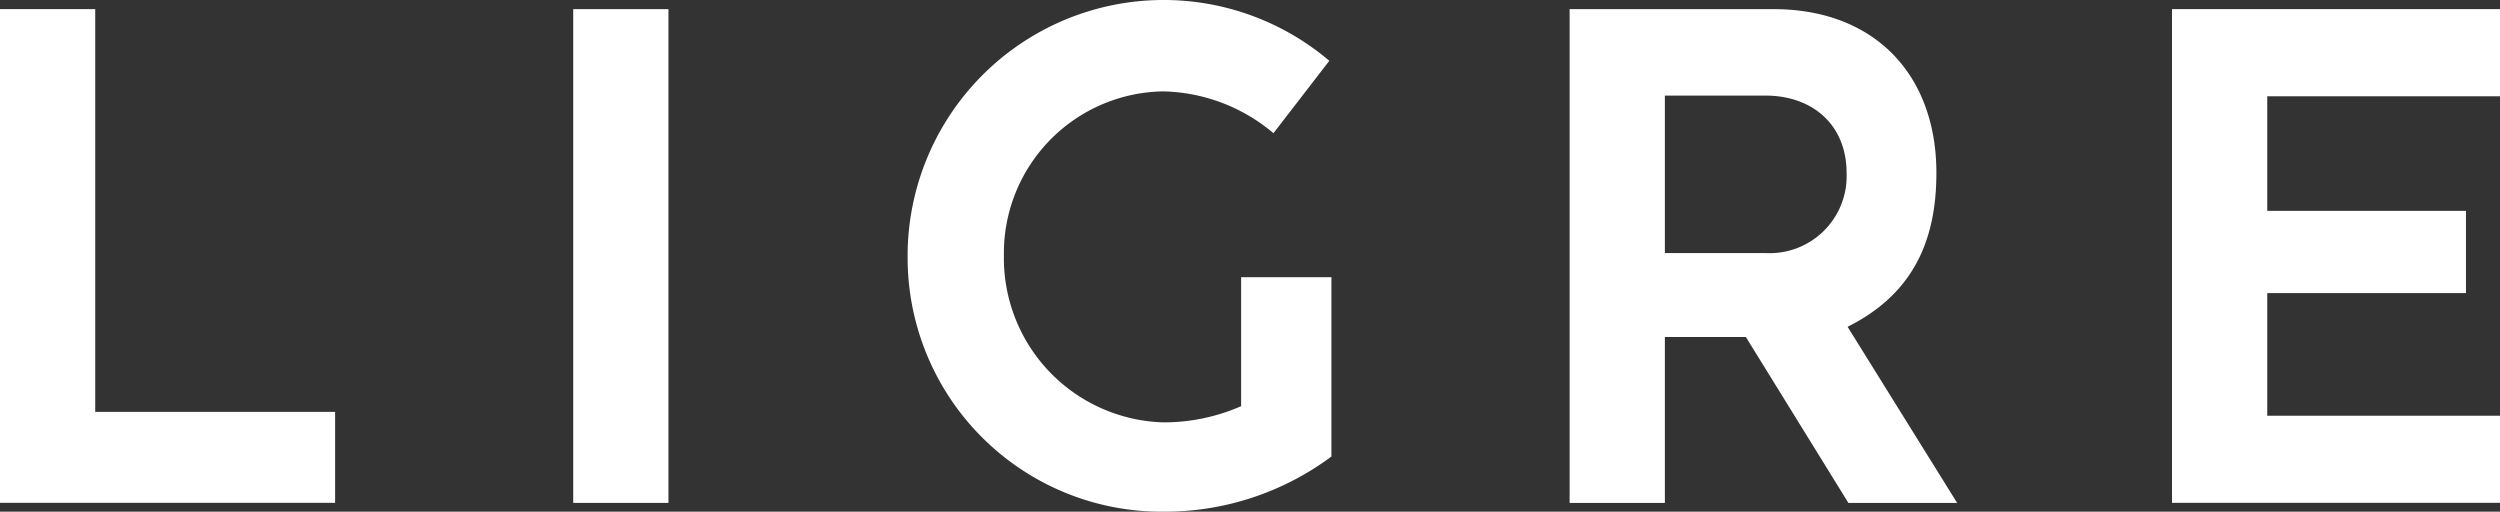 <svg id="Group_33541" data-name="Group 33541" xmlns="http://www.w3.org/2000/svg" xmlns:xlink="http://www.w3.org/1999/xlink" width="154.492" height="31.621" viewBox="0 0 154.492 31.621">
  <rect x="0" y="0" width="154.492" height="31.621" fill="#333333" stroke="none"/>
  <defs>
    <clipPath id="clip-path">
      <rect id="Rectangle_2283" data-name="Rectangle 2283" width="154.492" height="31.621" fill="#fff"/>
    </clipPath>
  </defs>
  <g id="Group_33540" data-name="Group 33540" clip-path="url(#clip-path)">
    <path id="Path_35073" data-name="Path 35073" d="M695.05,24.255H691.5V34.506h-5.886V3.993h12.6c6.276,0,10.065,4.083,10.065,10.12,0,4.17-1.429,7.482-5.488,9.51l6.77,10.883h-6.721l-6.334-10.251Zm2.642-5.19a4.761,4.761,0,0,0,5.038-4.93c0-3.04-2.15-4.8-5.017-4.8H691.5v9.73Z" transform="translate(-588.616 -3.428)" fill="#fff"/>
    <path id="Path_35074" data-name="Path 35074" d="M0,3.991H5.885V28.879H20.709V34.5H0" transform="translate(0 -3.427)" fill="#fff"/>
    <rect id="Rectangle_2282" data-name="Rectangle 2282" width="5.885" height="30.513" transform="translate(35.423 0.565)" fill="#fff"/>
    <path id="Path_35075" data-name="Path 35075" d="M396.432,15.766a15.824,15.824,0,0,1,26.061-12.01L419.04,8.23a10.9,10.9,0,0,0-6.819-2.584,10,10,0,0,0-9.838,10.142A10.15,10.15,0,0,0,412.221,26.1a11.913,11.913,0,0,0,4.821-1v-7.97h5.581V28.21a17.259,17.259,0,0,1-10.4,3.41,15.694,15.694,0,0,1-15.789-15.854" transform="translate(-340.345 0.001)" fill="#fff"/>
    <path id="Path_35076" data-name="Path 35076" d="M948.707,3.991h20.269V9.377H954.593v7.08h12.28v5.082h-12.28v7.579h14.384V34.5H948.707Z" transform="translate(-814.484 -3.427)" fill="#fff"/>
  </g>
</svg>
